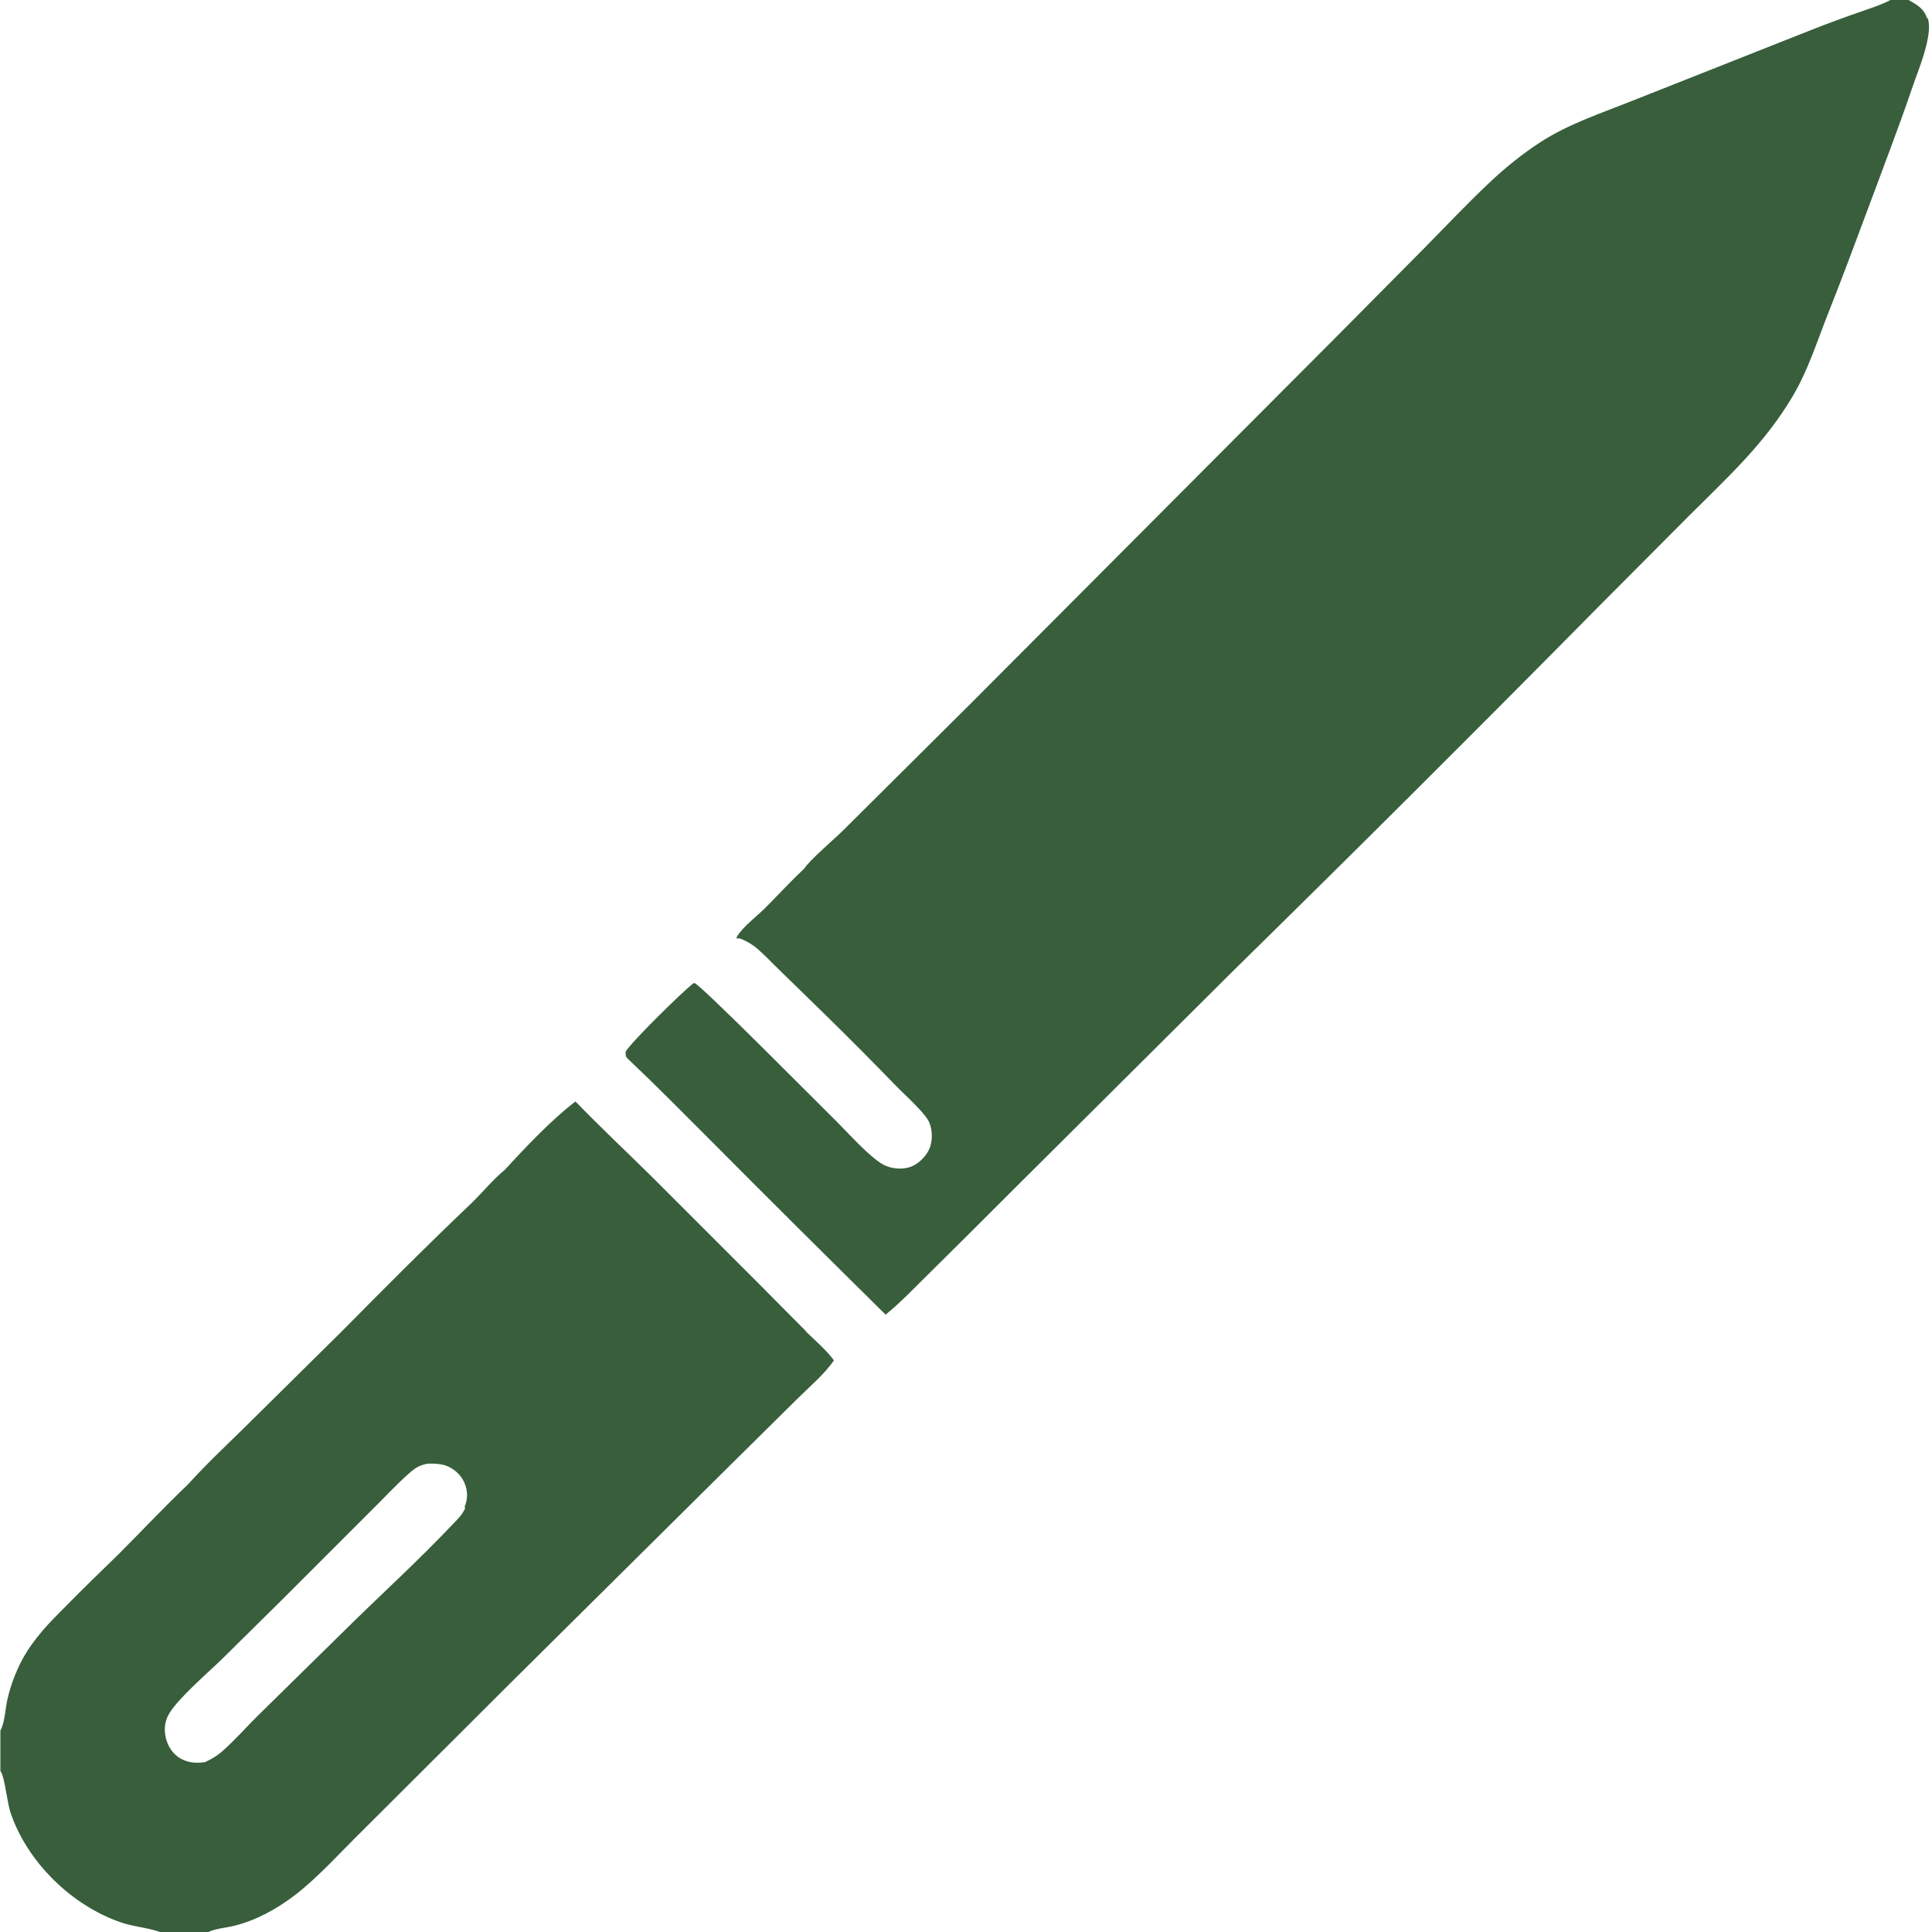 <?xml version="1.0" encoding="UTF-8"?>
<svg id="Layer_1" xmlns="http://www.w3.org/2000/svg" version="1.1" viewBox="0 0 512 512">
  <!-- Generator: Adobe Illustrator 29.0.0, SVG Export Plug-In . SVG Version: 2.1.0 Build 186)  -->
  <defs>
    <style>
      .st0 {
        fill: #385e3c;
        fill-opacity: 1;
      }
    </style>
  </defs>
  <path class="st0" d="M510.7,4.9c-.8-2.6-2.6-3.6-4.9-4.9h-4.8c-2.5,1.3-5.3,2.2-7.9,3.1-4.3,1.5-8.7,3.1-13,4.8l-47.5,18.8c-8,3.2-16.8,6.1-24.1,10.8-5,3.2-9.8,7.1-14.1,11.2-5.6,5.3-11,11-16.4,16.5l-22.6,22.8-97.9,98.2-34,33.8c-2.3,2.3-8.9,7.9-10.3,10.1-3.6,3.4-7,7.1-10.5,10.6-2.3,2.3-5.9,4.9-7.5,7.7v.3c.1,0,.9,0,.9,0,1.5.6,2.8,1.3,4.1,2.3,2.3,1.9,4.4,4.2,6.6,6.3,4.1,4,8.3,8.1,12.4,12.1,5.9,5.8,11.8,11.7,17.6,17.7,2.2,2.3,4.6,4.4,6.8,6.8.9,1,2,2.2,2.6,3.4.9,2.1,1,4.7.2,6.9-.9,2.2-2.8,4.1-5,5-2.2.8-5.1.6-7.2-.5-3.6-1.9-9.3-8.3-12.3-11.3-3.7-3.6-36.3-36.6-37.9-36.9l-.4.2c-3,2.4-16,15.1-17.8,18v.6c0,.7.2.9.7,1.4,7.3,6.9,14.3,14,21.4,21.1,15.5,15.6,31.1,31.1,46.8,46.6,4.3-3.5,8.2-7.7,12.2-11.6,7.2-7.1,14.4-14.3,21.6-21.5l58.8-58.5c32.3-31.7,64.3-63.6,96.1-95.8l24-24.1c10.4-10.4,20.3-19.3,27.8-32.1,3.9-6.6,6.3-14.2,9.1-21.3,3.7-9.3,7.2-18.7,10.7-28.1,3.8-10.3,7.8-20.6,11.4-31.1,1.4-4.2,3.2-8.4,4.2-12.7.5-2.2.9-4.6.3-6.8Z"/>
  <path class="st0" d="M213.7,352.9l-12.3-12.4-28.6-28.6c-6.8-6.7-13.7-13.2-20.3-20-6.3,4.8-13.3,12.2-18.7,18.1-3.3,2.7-5.9,6-8.9,8.9-11.8,11.2-23.1,22.6-34.5,34.1l-25.8,25.5c-5,4.9-10.1,9.7-14.8,14.9-6.3,6-12.2,12.3-18.4,18.5-4.6,4.5-9.2,8.9-13.7,13.5-4.6,4.6-8.6,8.6-11.8,14.4-1.7,3.2-3.1,6.9-3.9,10.4-.6,2.5-.7,6.3-1.9,8.4v10.7c0,.1.1.2.2.3,1,1.9,1.6,8.1,2.5,10.8,4.4,13,16.1,24.5,29.1,29,3.4,1.2,7.1,1.4,10.5,2.6h12.8c2.2-1,4.8-1.1,7.1-1.7,5.8-1.5,11.2-4.5,15.9-8.1,6.1-4.7,12.2-11.5,17.8-17l39.2-39.1,58.1-57.6,17.9-17.7c3.2-3.2,7.3-6.6,9.8-10.3-2.1-2.8-4.9-5.2-7.4-7.6ZM123.3,399.6c-.6,1.5-1.7,2.7-2.8,3.8-9.4,10-19.7,19.3-29.4,28.9l-23,22.6c-3.1,3.1-6,6.4-9.3,9.3-1.4,1.2-2.8,2-4.5,2.8-2.3.3-4.4.2-6.5-1-1.9-1.1-3.2-3-3.8-5.2-.6-2.3-.4-4.7.9-6.8,2.7-4.3,10-10.5,13.9-14.3l16.1-15.9,22.7-22.7c3.7-3.6,7.3-7.6,11.2-11,1.4-1.2,2.5-1.8,4.4-2.2,1.6-.1,3.2,0,4.7.4,2.3.8,4.2,2.4,5.2,4.7.9,2.1.9,4.3,0,6.4Z"/>
</svg>